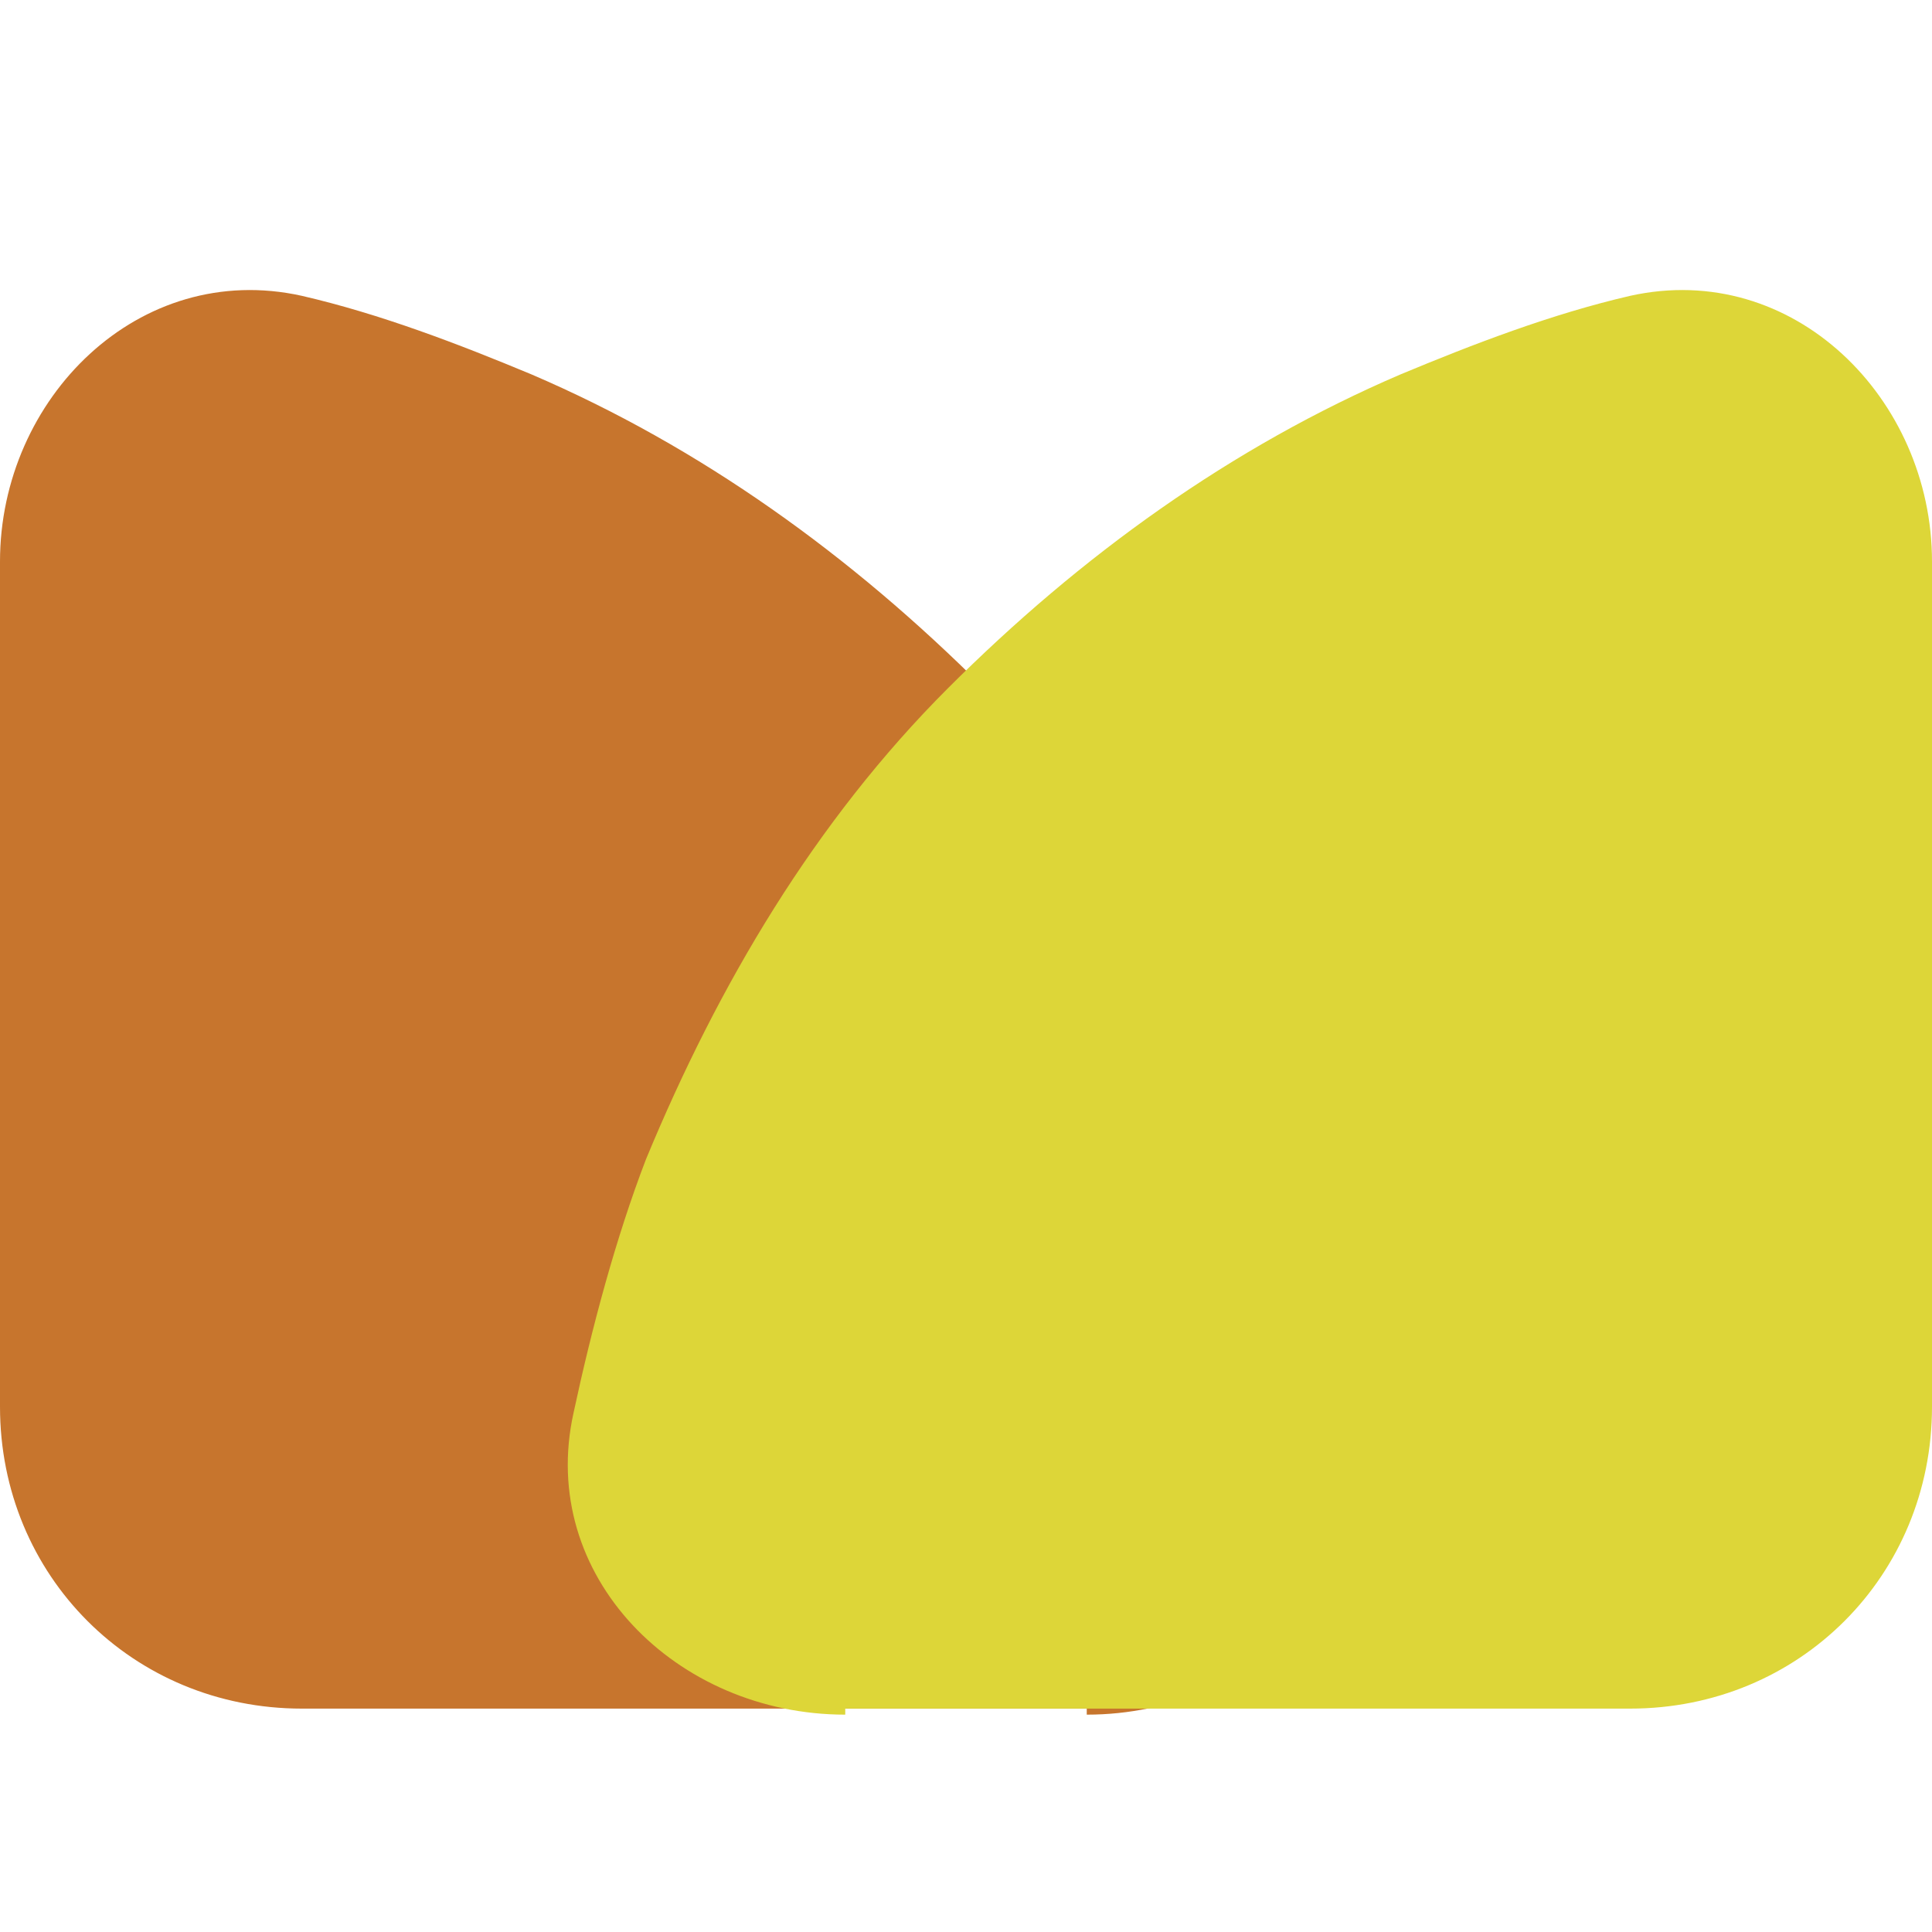 <?xml version="1.0" encoding="UTF-8"?>
<svg xmlns="http://www.w3.org/2000/svg" version="1.1" viewBox="0 0 32 32">
  <!-- Generator: Adobe Illustrator 29.3.1, SVG Export Plug-In . SVG Version: 2.1.0 Build 151)  -->
  <defs>
    <style>
      .st0 {
        isolation: isolate;
      }

      .st1 {
        fill: #c7752d;
      }

      .st2 {
        mix-blend-mode: multiply;
      }

      .st3 {
        fill: #ddd638;
      }
    </style>
  </defs>
  <g class="st0">
    <g id="Capa_1">
      <path class="st1" d="M18,28.4c2.8,0,5.1-2.3,4.5-5-.3-1.4-.7-2.9-1.2-4.2-1.2-2.9-2.8-5.6-5-7.8s-4.7-4-7.5-5.2c-1.2-.5-2.5-1-3.8-1.3C2.3,4.3,0,6.6,0,9.3v14C0,26.1,2.2,28.3,5,28.3h13Z"/>
      <g class="st2">
        <path class="st3" d="M14,28.4c-2.8,0-5.1-2.3-4.5-5,.3-1.4.7-2.9,1.2-4.2,1.2-2.9,2.8-5.6,5-7.8s4.7-4,7.5-5.2c1.2-.5,2.5-1,3.8-1.3,2.7-.6,5,1.7,5,4.4v14c0,2.8-2.2,5-5,5h-13Z"/>
      </g>
    </g>
  </g>
</svg>